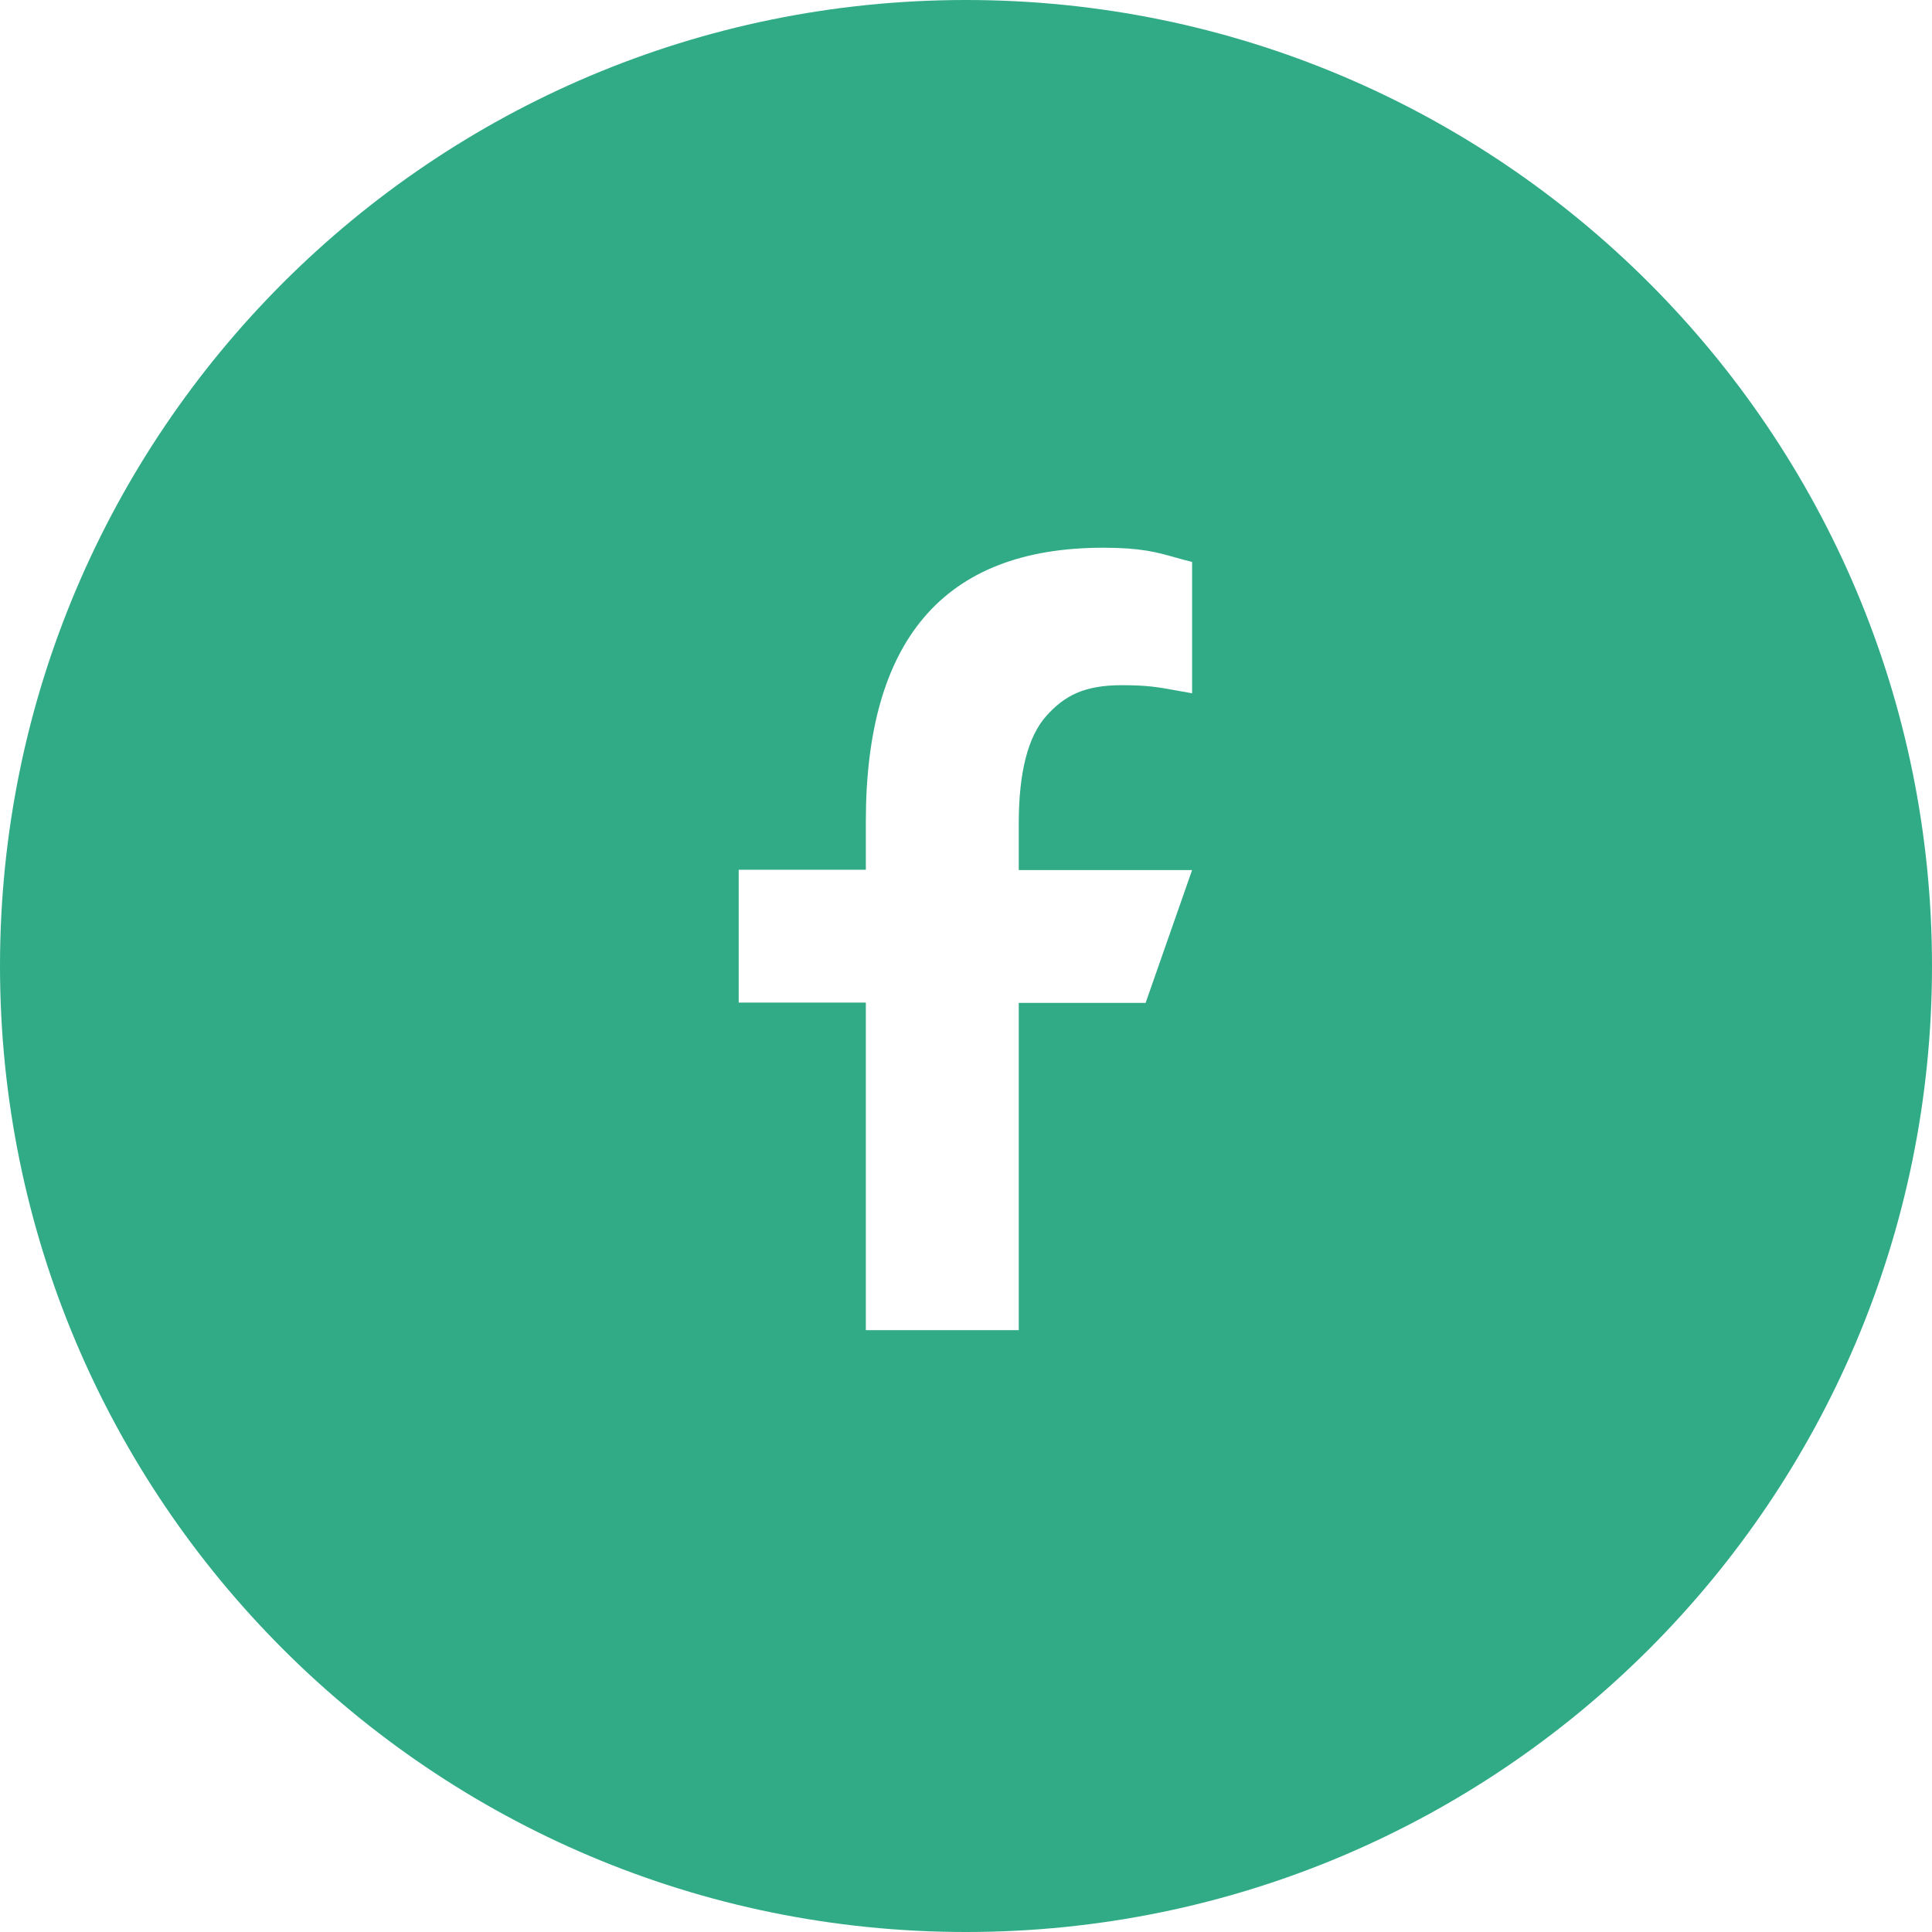 <svg width="32" height="32" viewBox="0 0 32 32" fill="none" xmlns="http://www.w3.org/2000/svg">
<path fill-rule="evenodd" clip-rule="evenodd" d="M16 32C24.837 32 32 24.837 32 16C32 7.163 24.837 0 16 0C7.163 0 0 7.163 0 16C0 24.837 7.163 32 16 32ZM16.874 22.031V16.611H18.975L19.745 14.411H16.874V13.635C16.874 12.791 17.026 12.202 17.328 11.861C17.63 11.521 17.961 11.349 18.58 11.349C19.003 11.349 19.175 11.38 19.493 11.438C19.567 11.452 19.65 11.467 19.745 11.483V9.307C19.639 9.282 19.548 9.256 19.458 9.231C19.166 9.148 18.899 9.072 18.273 9.072C15.603 9.072 14.341 10.635 14.341 13.606V14.406H12.235V16.606H14.341V22.031H16.874Z" fill="#30AB86"/>
</svg>
